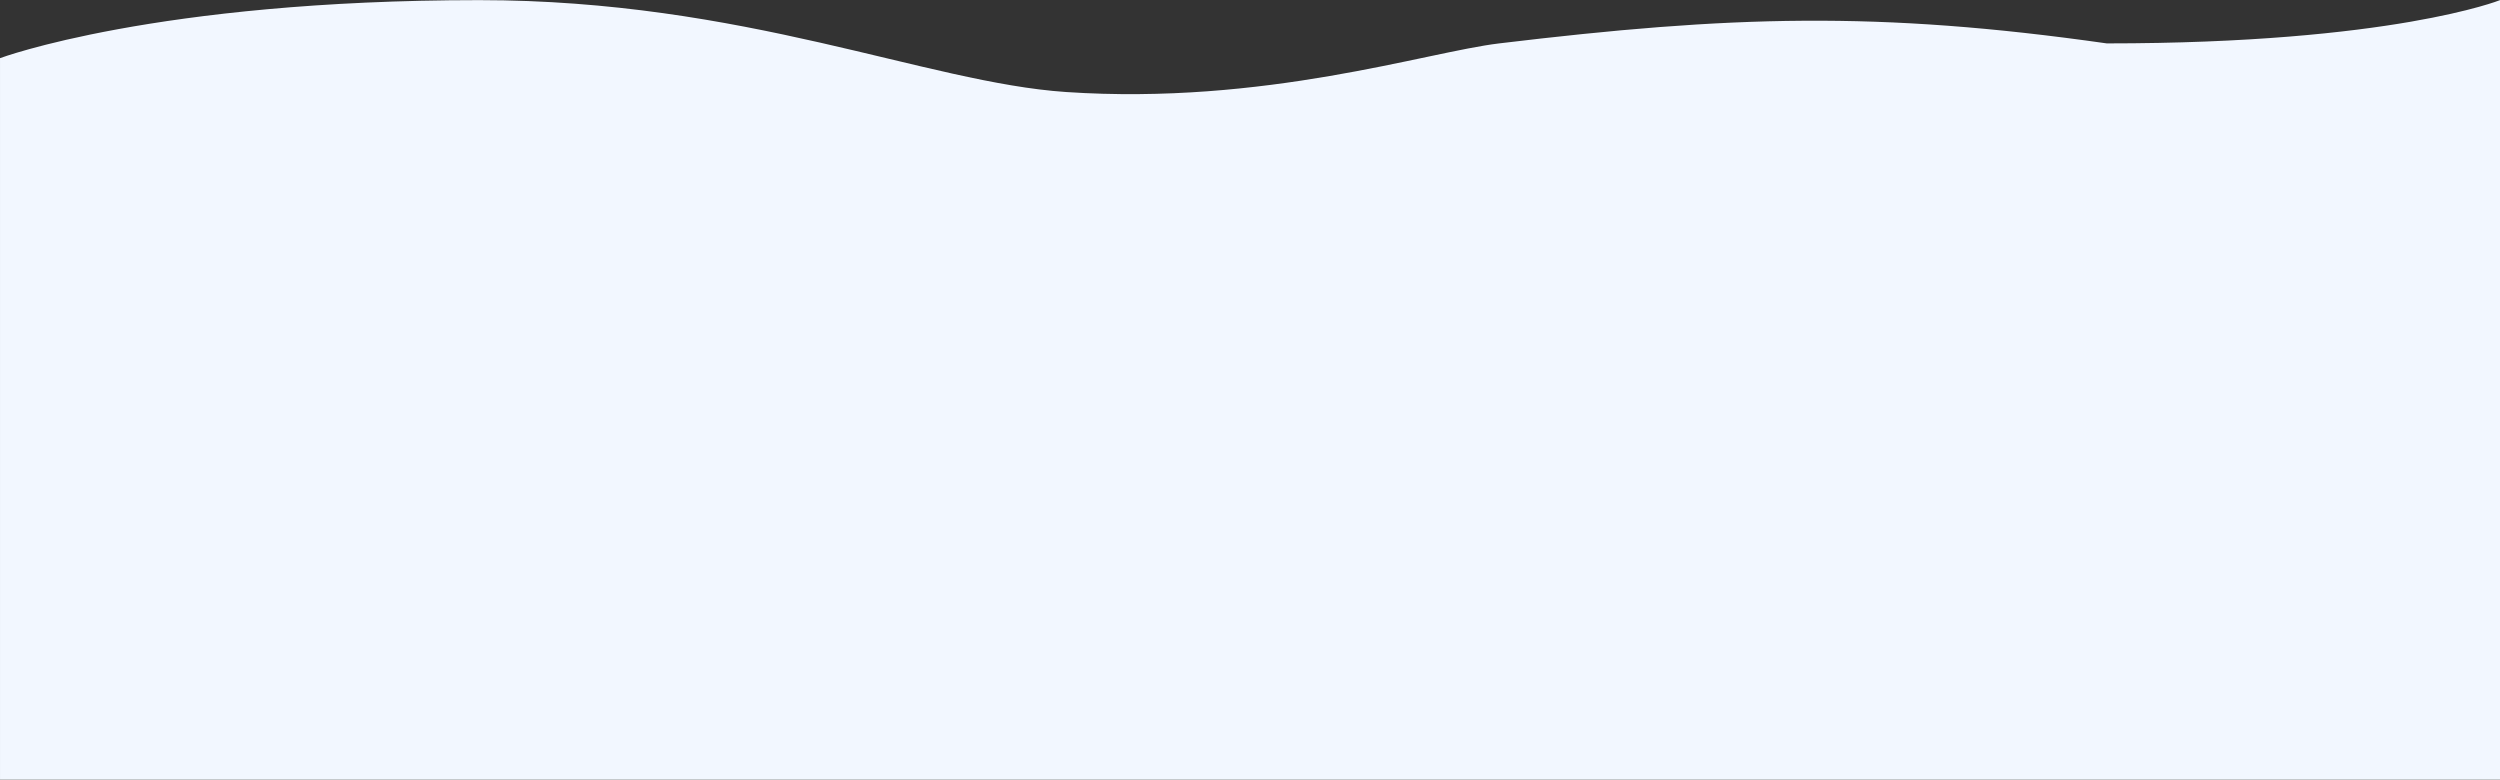 <svg width="1440" height="449" viewBox="0 0 1440 449" fill="none" xmlns="http://www.w3.org/2000/svg">
<rect x="0" y="0" width="1440" height="449" fill="#333333" stroke="none"/>
<path fill-rule="evenodd" clip-rule="evenodd" d="M1440.01 0.075C1440.01 0.075 1378 25 1213.5 25C1081.48 6.224 996.742 8.973 863.5 25C821.447 30.058 728.5 60.706 614 53C533.702 47.596 428.856 0.075 276 0.075C89.5 0.075 0.005 33.5 0.005 33.5L0.005 449L585.005 449L1035.5 449L1440 449L1440.01 0.075Z" fill="#F2F7FF"/>
</svg>
